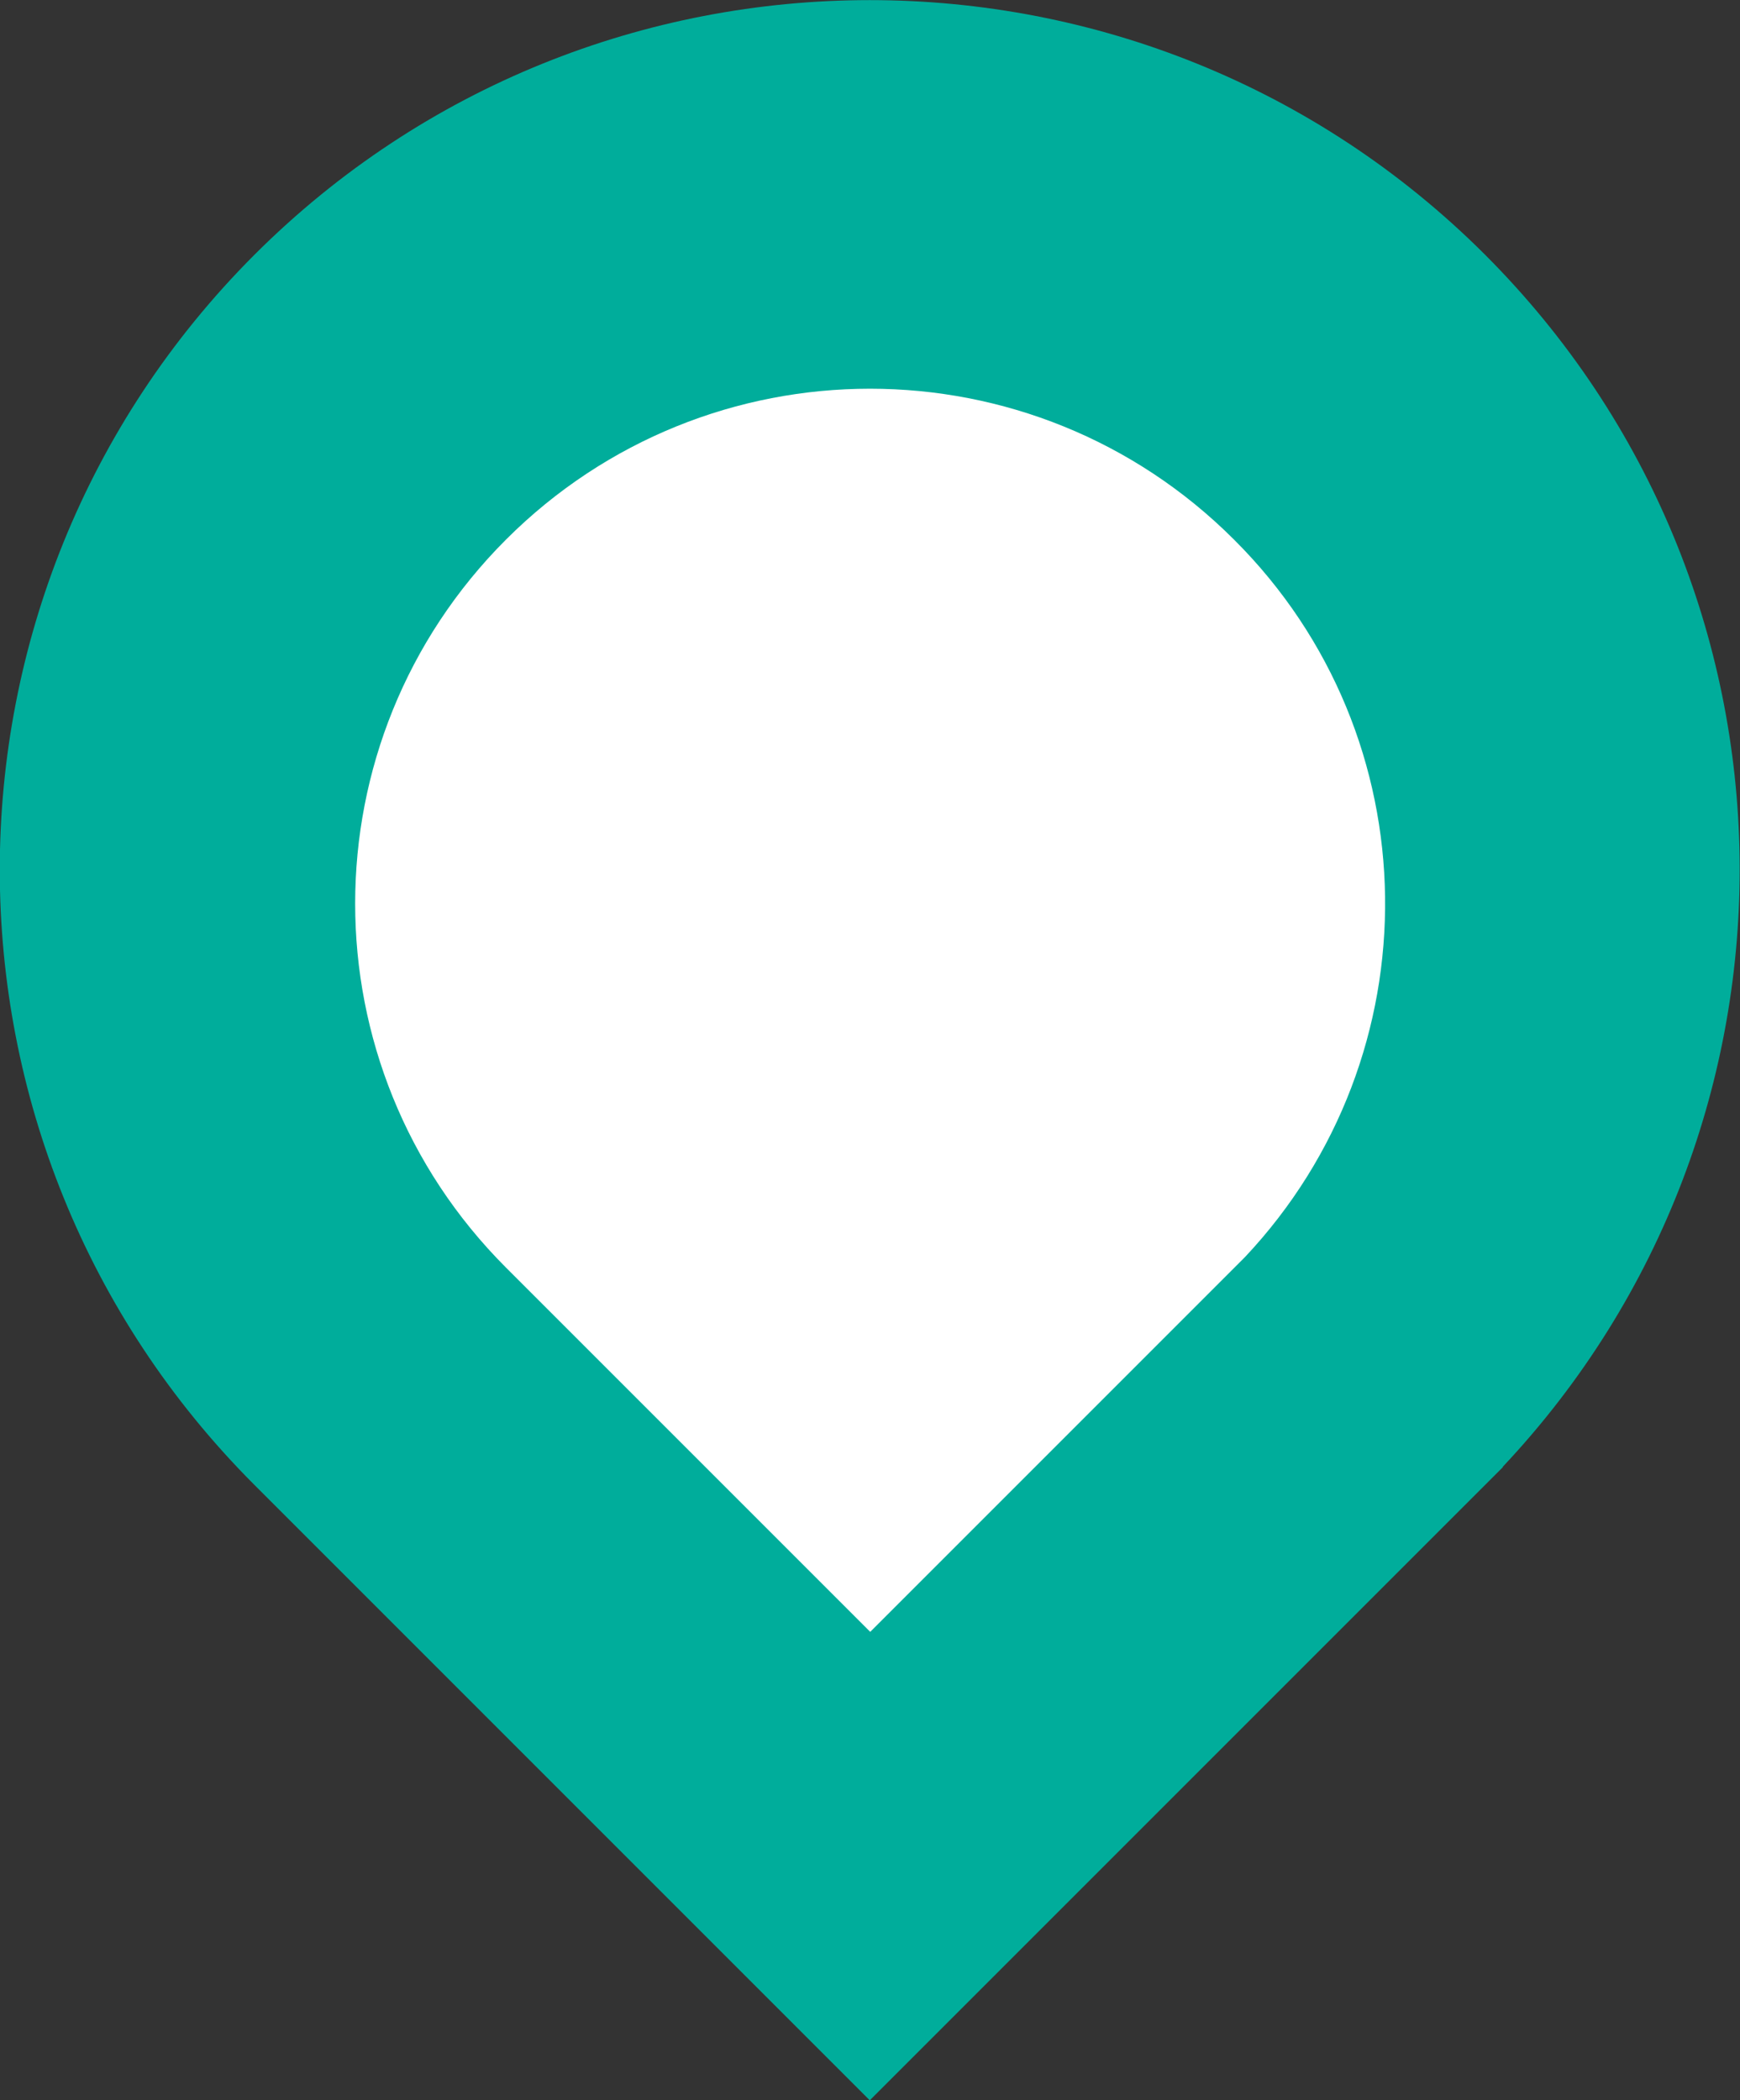 <?xml version="1.0" encoding="UTF-8"?>
<svg id="b" data-name="レイヤー 2" xmlns="http://www.w3.org/2000/svg" viewBox="0 0 38.41 46.36">
  <rect x="0" y="0" width="38.41" height="46.36" fill="#333333" stroke="none"/>
  <g id="c" data-name="レイヤー 2">
    <g>
      <path d="M32.78,5.62C25.28-1.87,13.12-1.87,5.62,5.62c-7.5,7.5-7.5,19.66,0,27.16l12.45,12.45,1.13,1.13,13.98-13.98h-.01c7.1-7.54,6.98-19.39-.39-26.76Z" fill="#00ad9b" stroke-width="0"/>
      <path d="M27.24,11.91c-4.44-4.44-11.63-4.44-16.07,0s-4.44,11.63,0,16.07l7.37,7.37.67.67,8.27-8.27h0c4.2-4.46,4.13-11.48-.23-15.83Z" fill="#fff" stroke-width="0"/>
    </g>
  </g>
</svg>